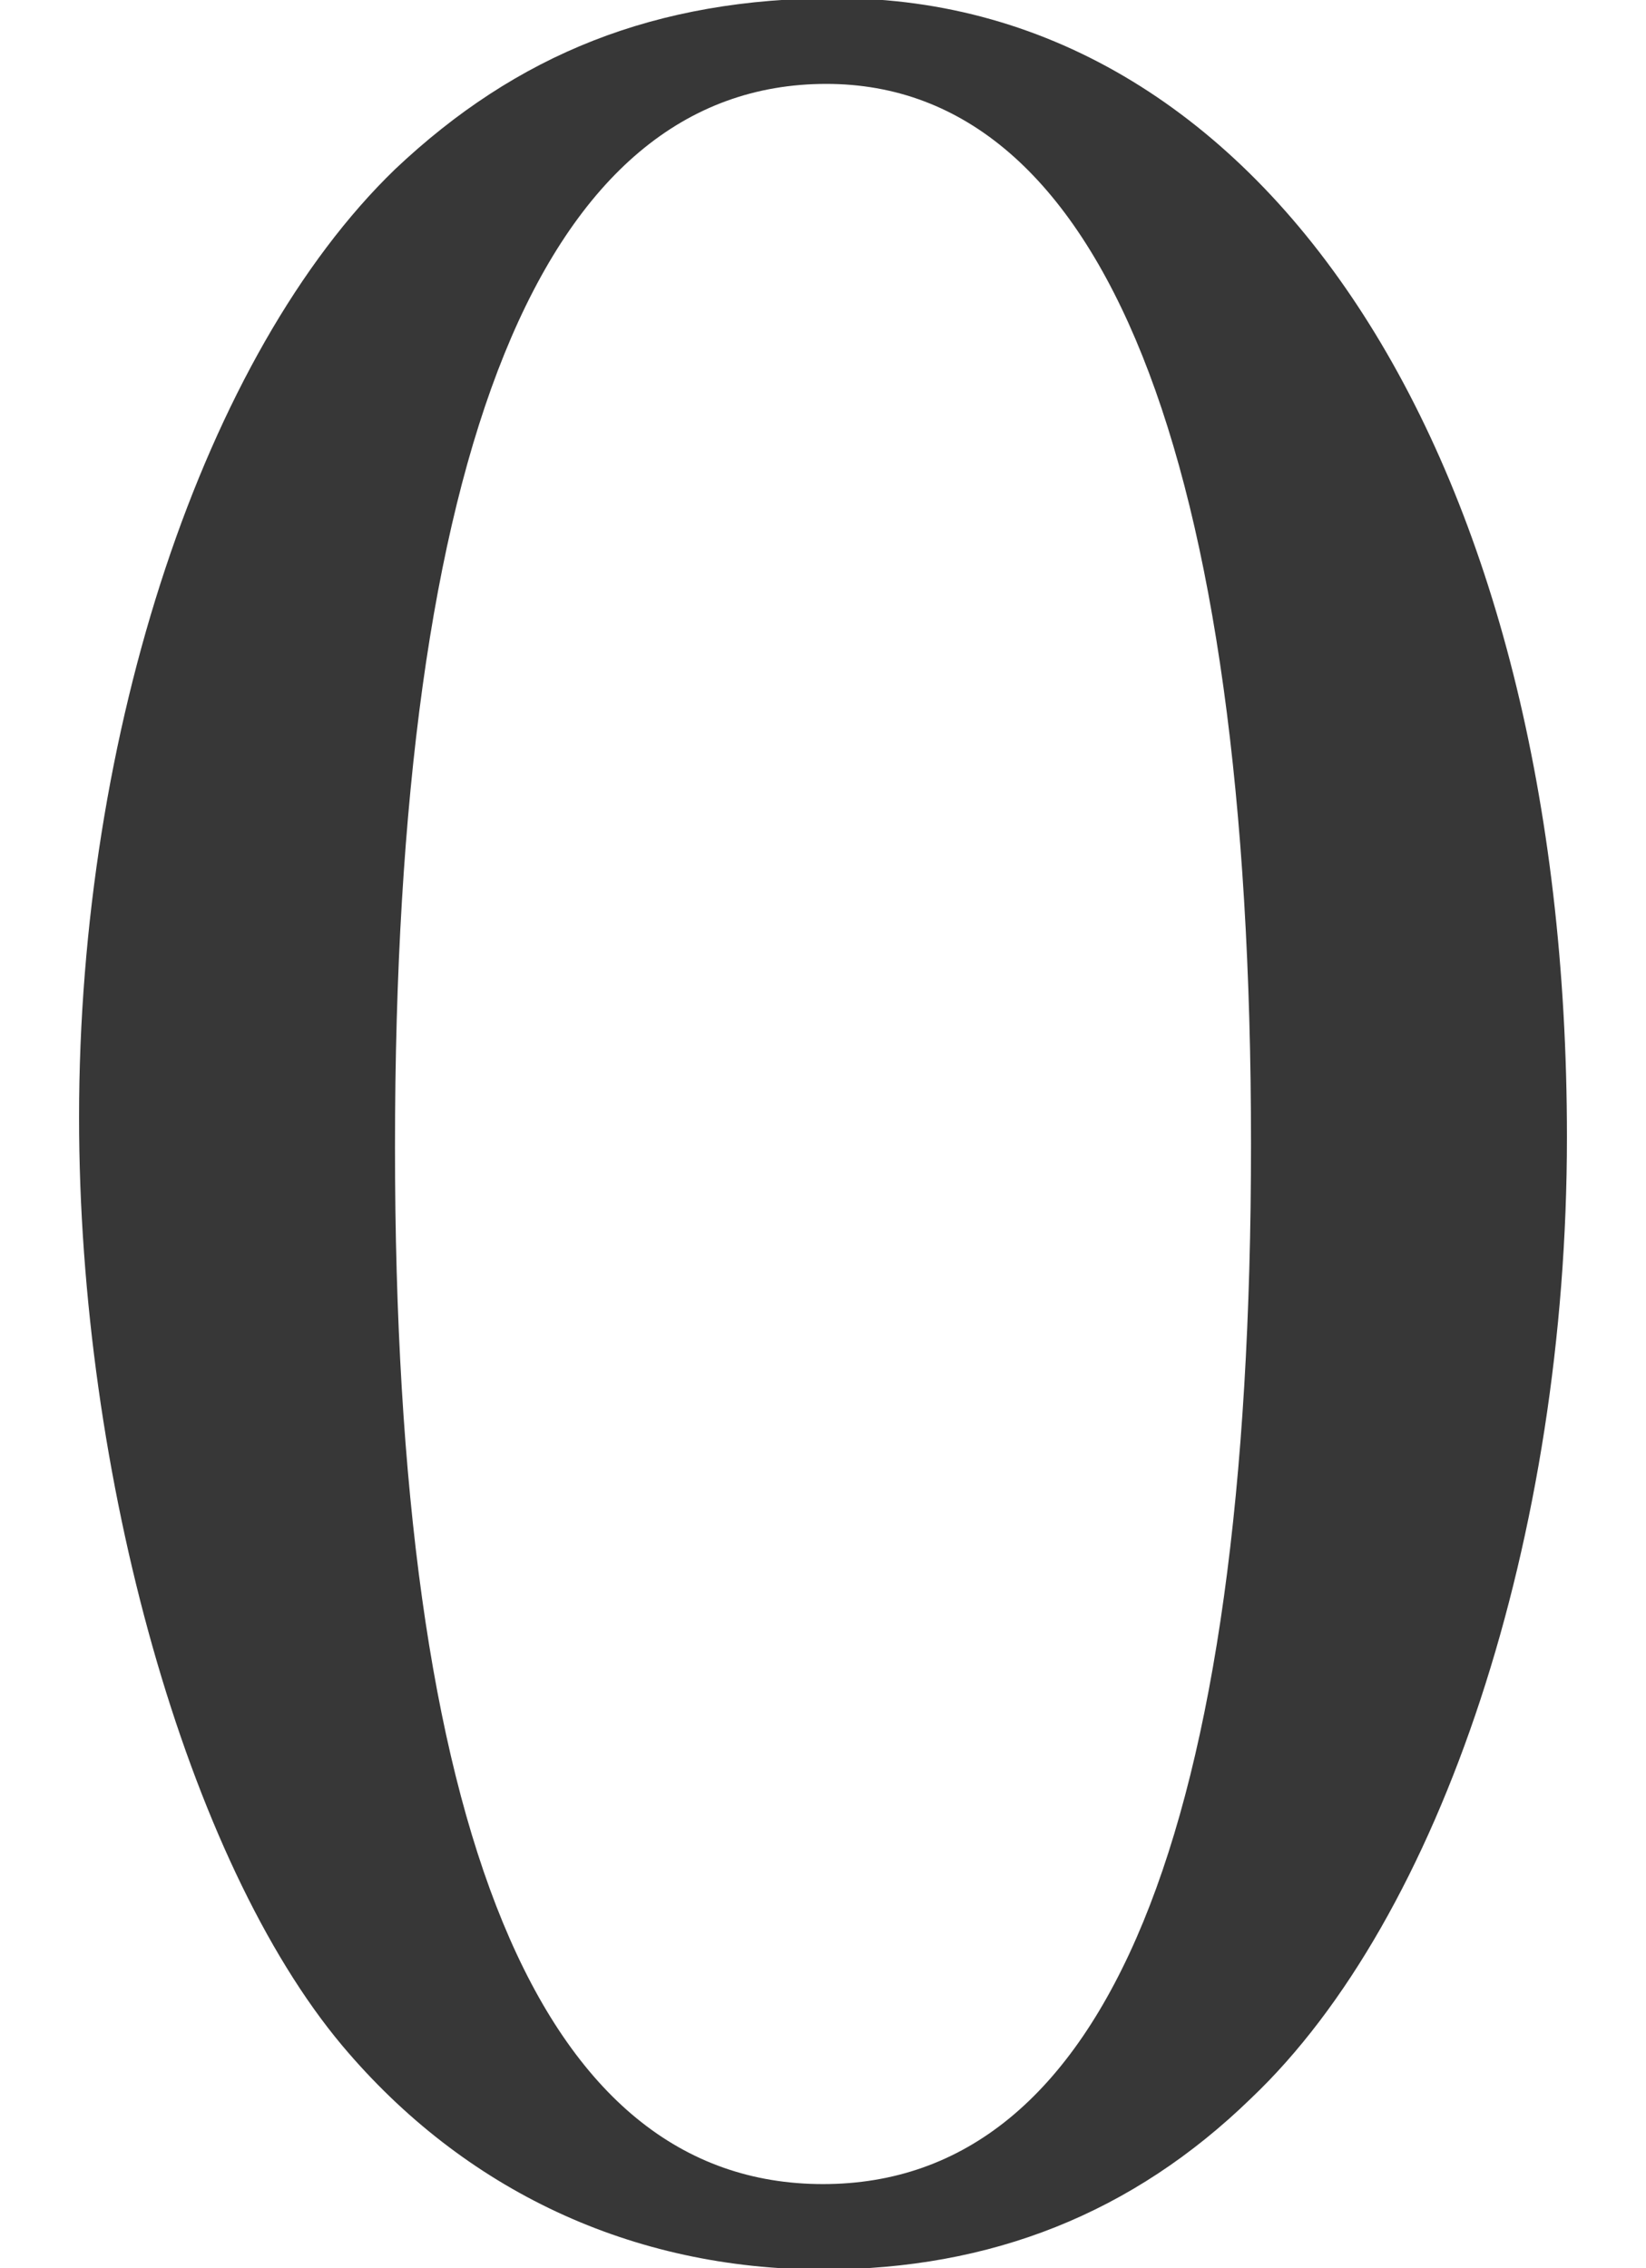 <?xml version='1.0' encoding='UTF-8'?>
<!-- This file was generated by dvisvgm 2.6.3 -->
<svg version='1.1' xmlns='http://www.w3.org/2000/svg' xmlns:xlink='http://www.w3.org/1999/xlink' width='5.434pt' height='7.488pt' viewBox='70.735 61.401 5.434 7.488'>
<defs>
<path id='g2-48' d='M5.173 -3.587C5.173 -5.815 4.184 -7.347 2.761 -7.347C2.163 -7.347 1.706 -7.162 1.304 -6.782C0.674 -6.173 0.261 -4.923 0.261 -3.652C0.261 -2.467 0.619 -1.196 1.13 -0.587C1.532 -0.109 2.087 0.152 2.717 0.152C3.271 0.152 3.739 -0.033 4.13 -0.413C4.76 -1.011 5.173 -2.271 5.173 -3.587ZM4.13 -3.565C4.13 -1.293 3.652 -0.13 2.717 -0.13S1.304 -1.293 1.304 -3.554C1.304 -5.858 1.793 -7.064 2.728 -7.064C3.641 -7.064 4.13 -5.836 4.13 -3.565Z'/>
</defs>
<g id='page1'>
<g fill='#373737'>
<use x='70.735' y='68.742' xlink:href='#g2-48'/>
</g>
</g>
</svg><!--Rendered by QuickLaTeX.com-->